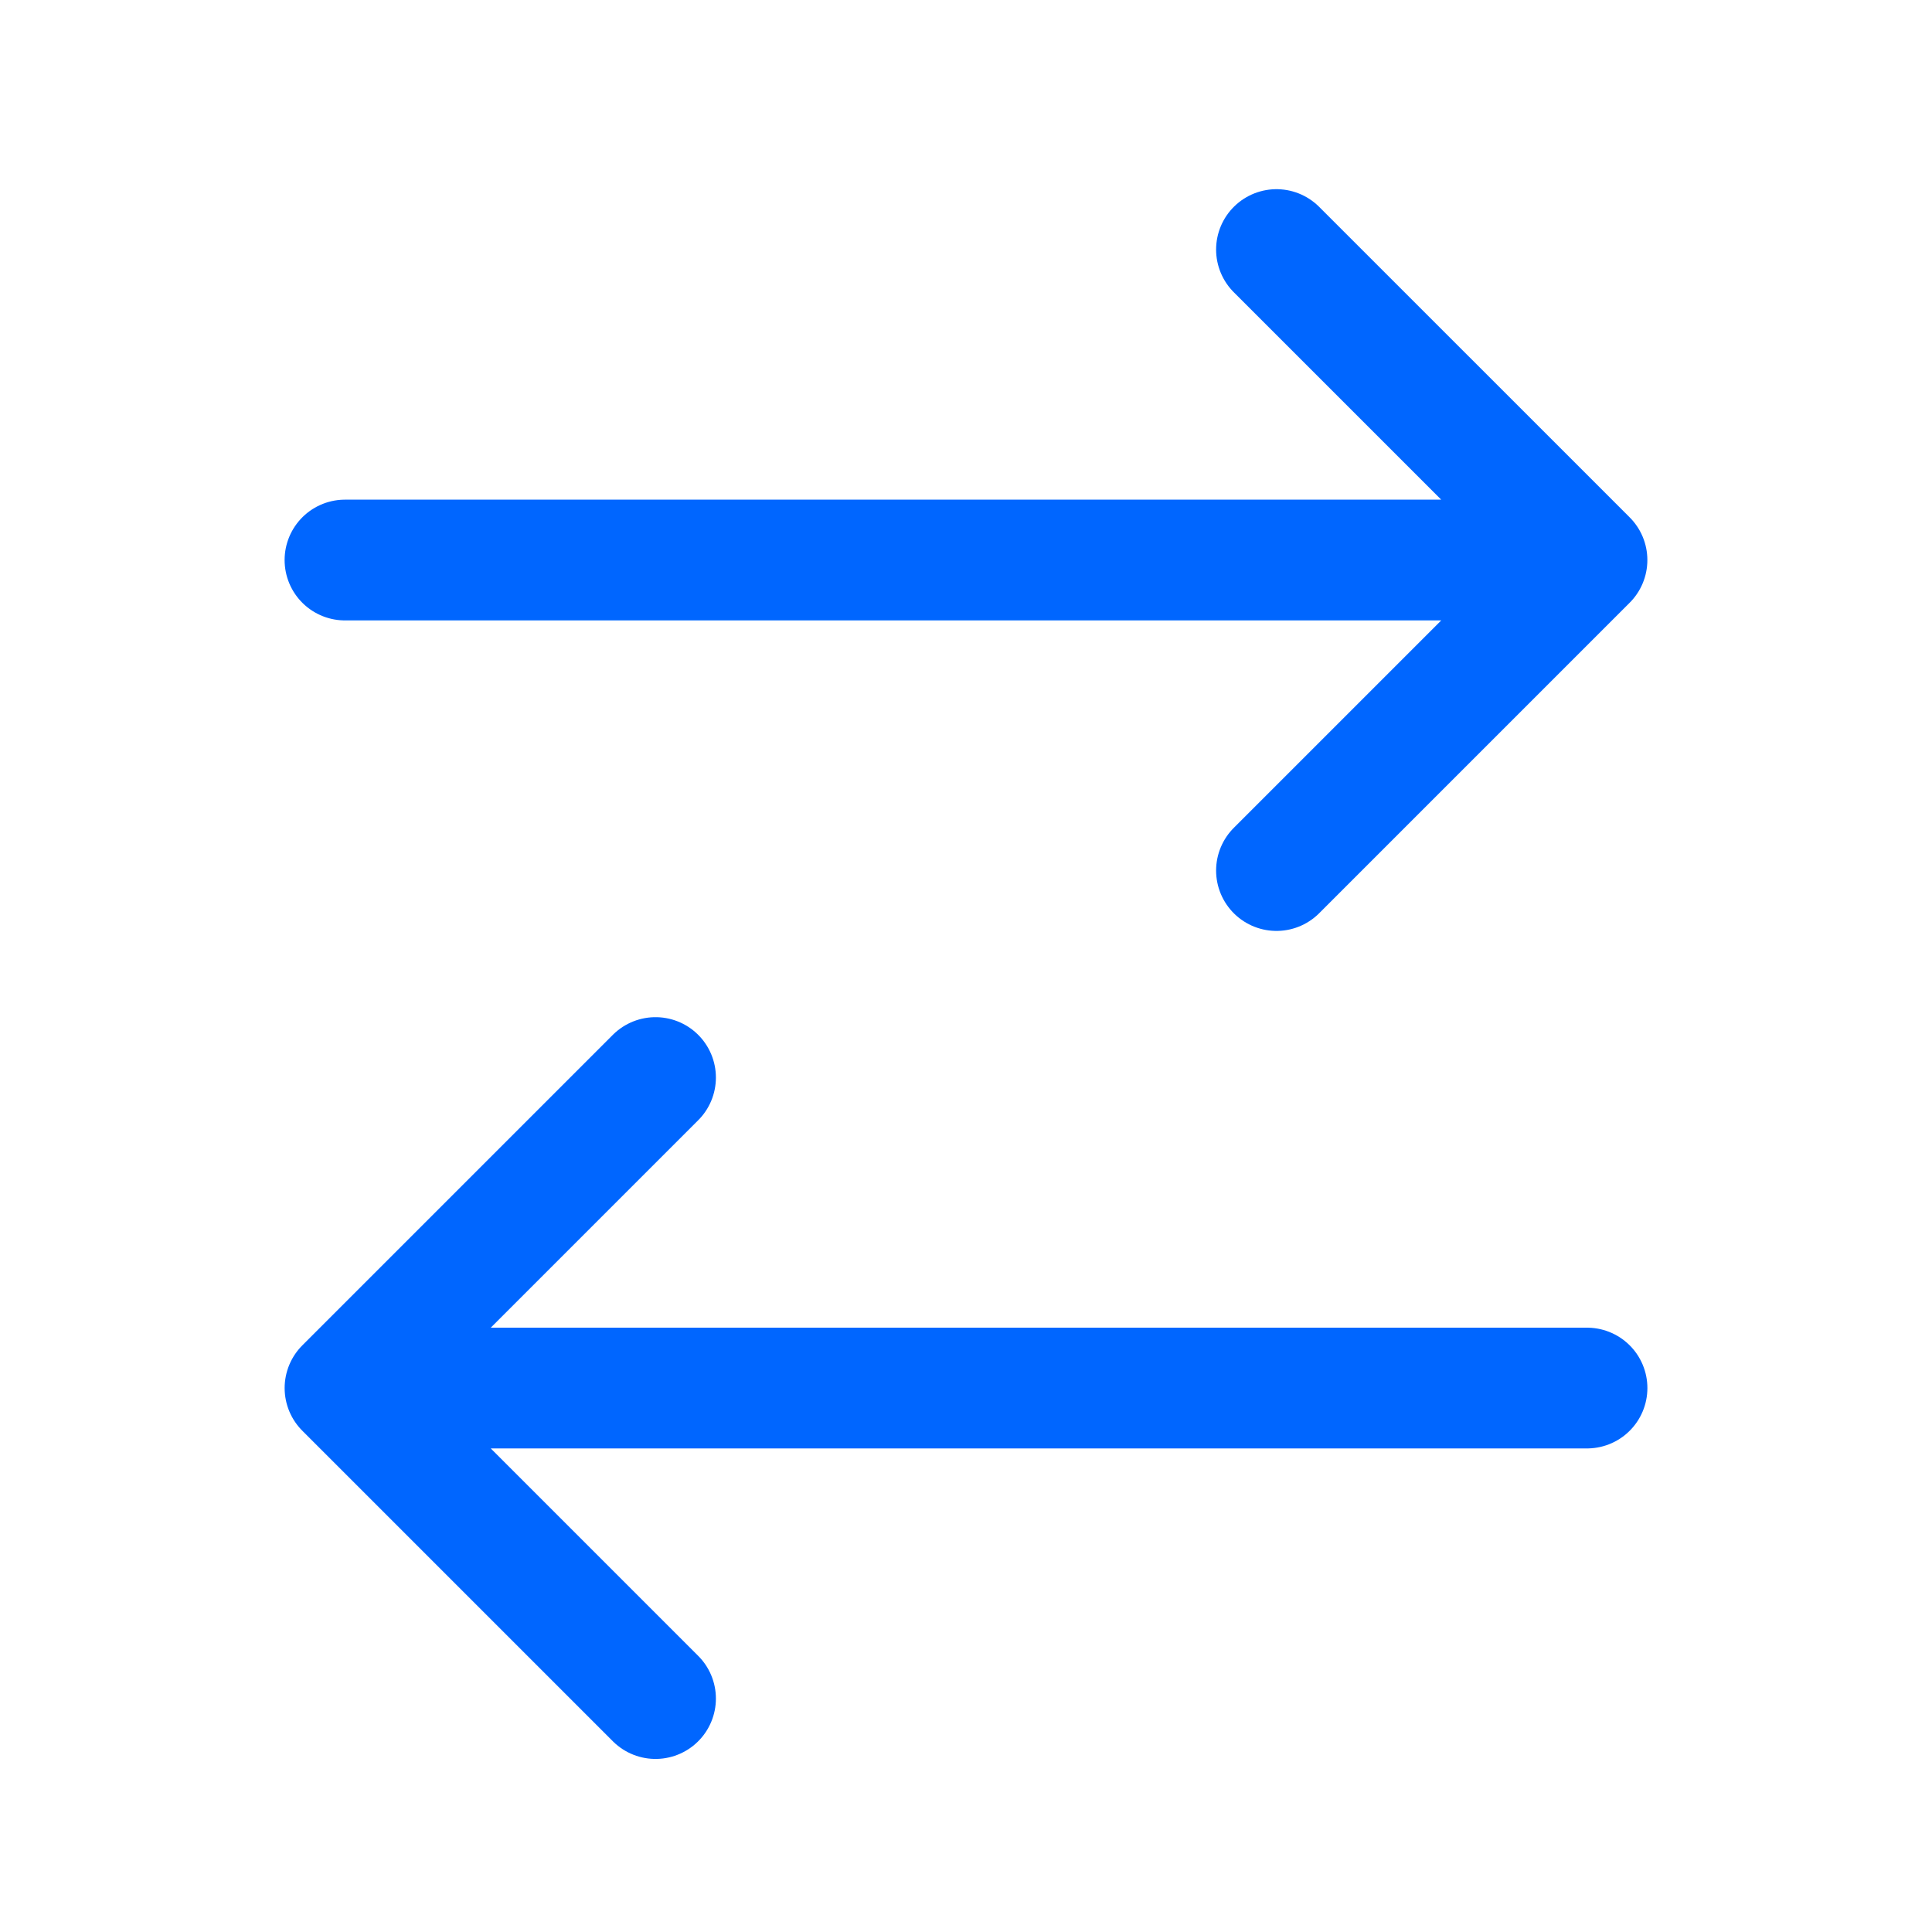 <svg width="64" height="64" viewBox="0 0 64 64" fill="none" xmlns="http://www.w3.org/2000/svg">
<path d="M42.285 8.267L52.571 18.552M52.571 18.552L42.285 28.838M52.571 18.552L11.428 18.552" stroke="#0066FF" stroke-width="4" stroke-linecap="round" stroke-linejoin="round"/>
<path d="M21.715 56.267L11.429 45.981M11.429 45.981L21.715 35.695M11.429 45.981L52.572 45.981" stroke="#0066FF" stroke-width="4" stroke-linecap="round" stroke-linejoin="round"/>
</svg>
